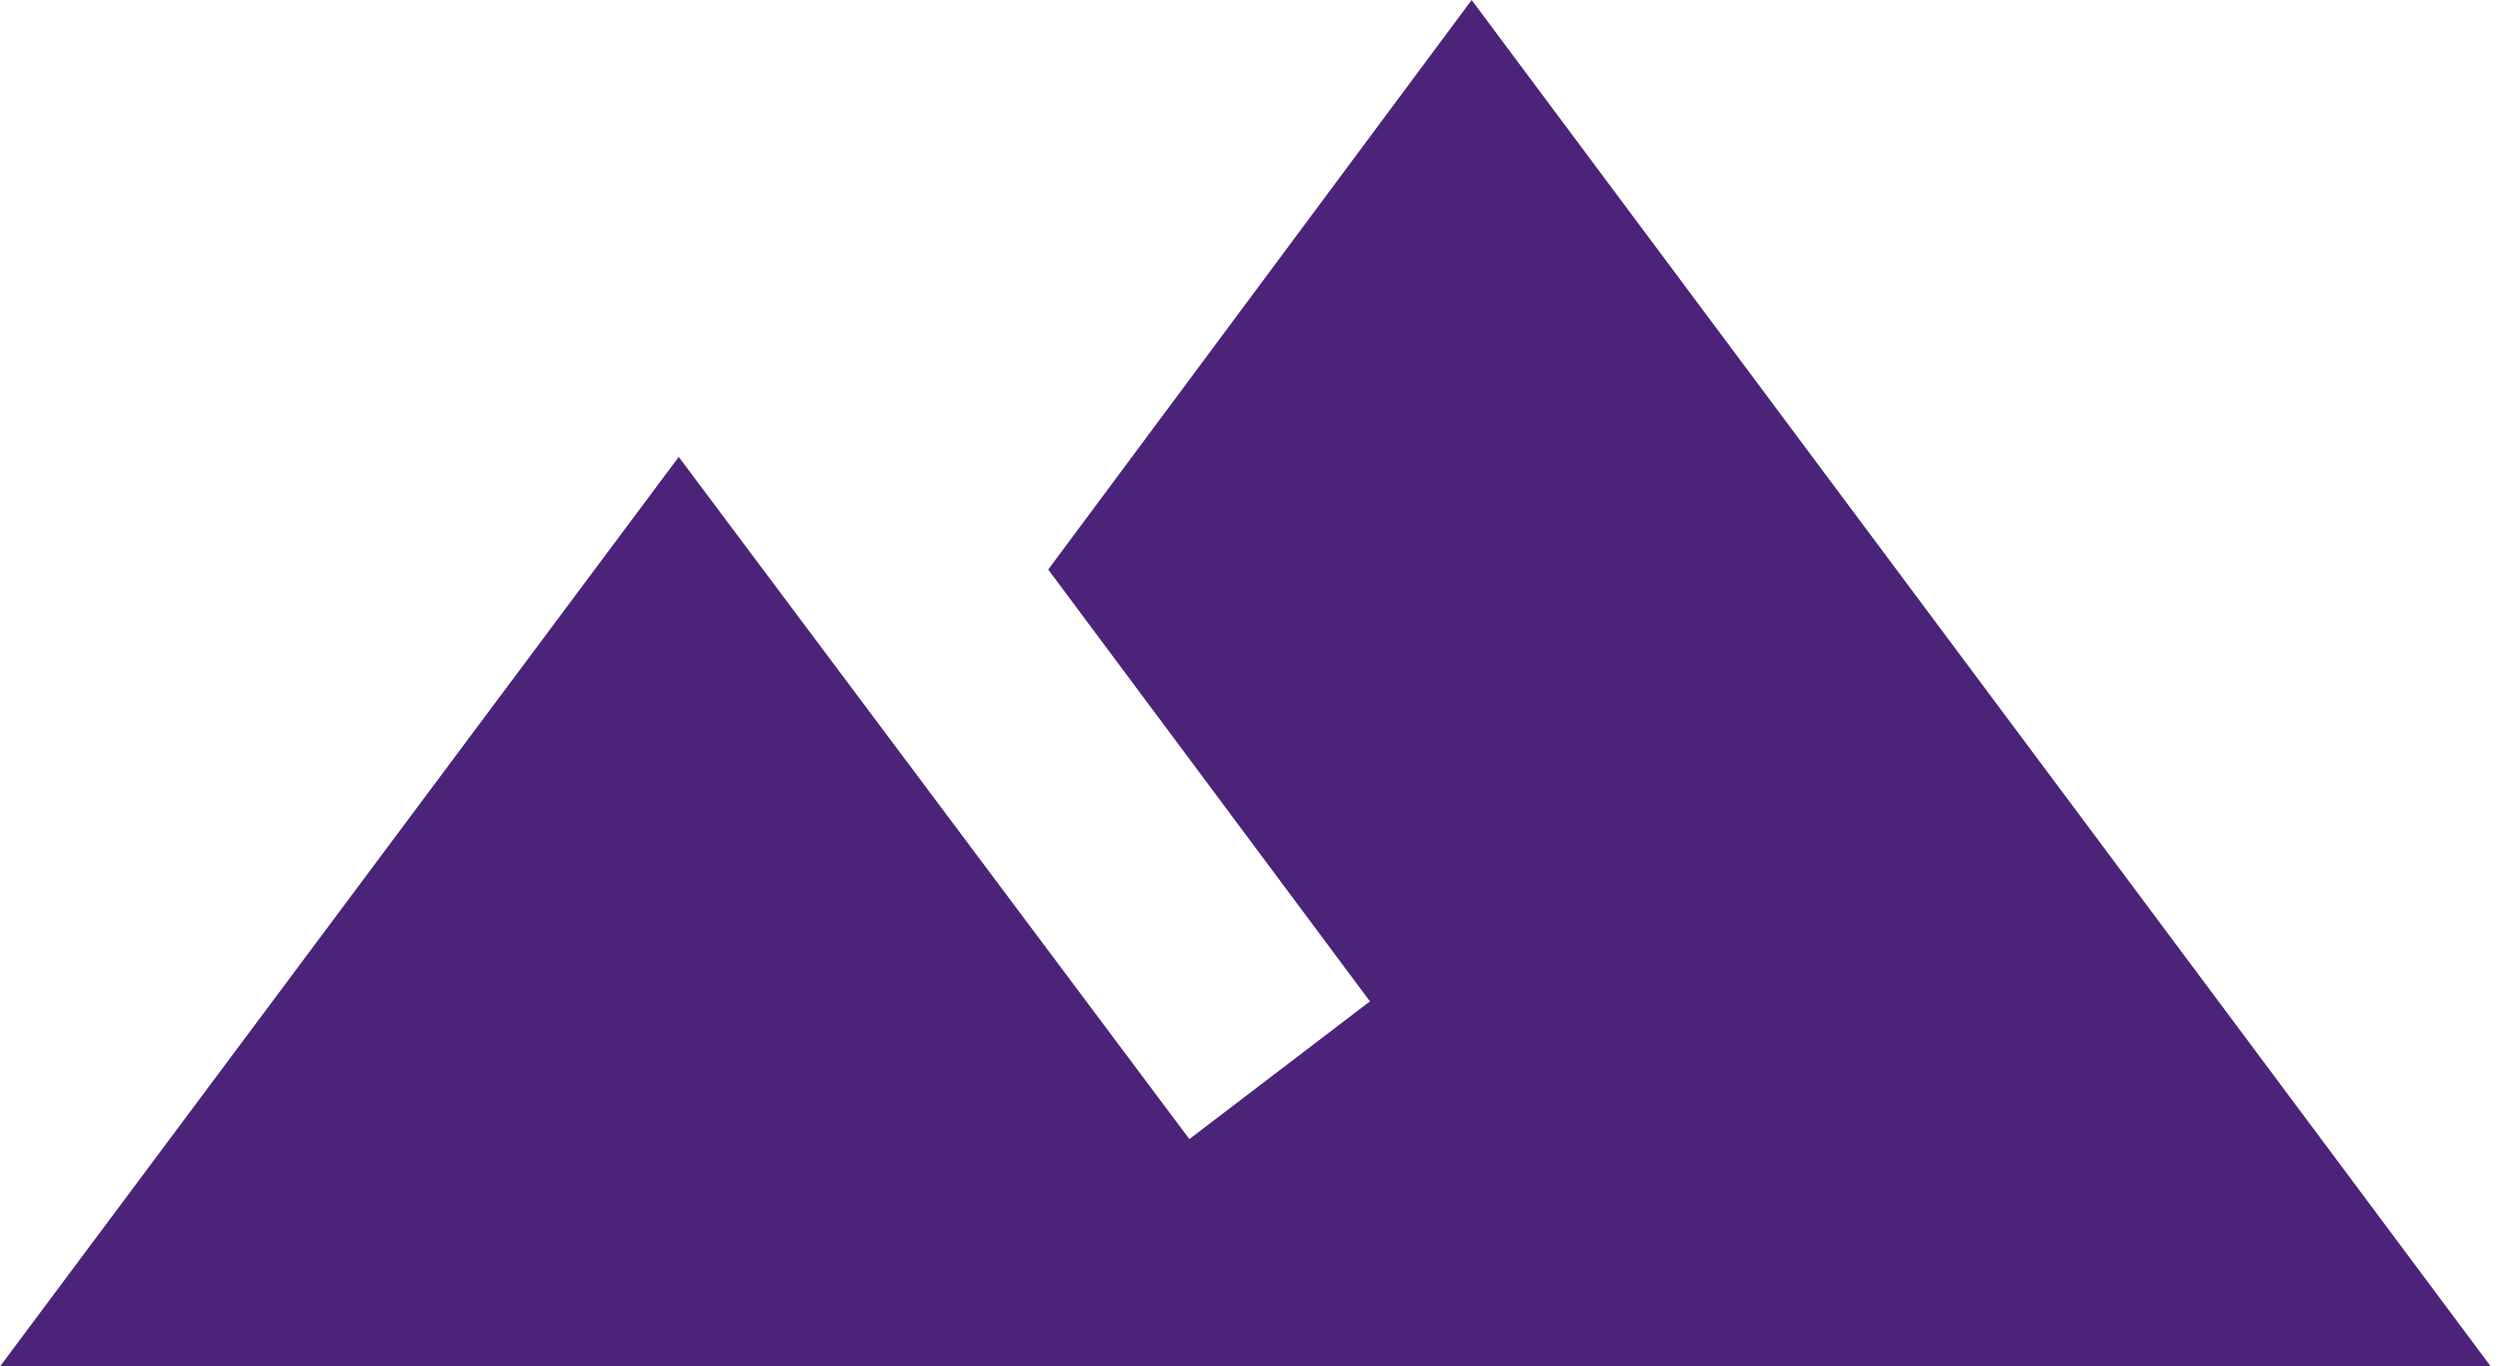 <svg width="161" height="88" viewBox="0 0 161 88" fill="none" xmlns="http://www.w3.org/2000/svg">
<path d="M94.774 0L67.505 36.678L88.224 64.489L76.595 73.356L43.711 29.423L0 88H160.408L94.774 0Z" fill="#4b2379"/>
</svg>
